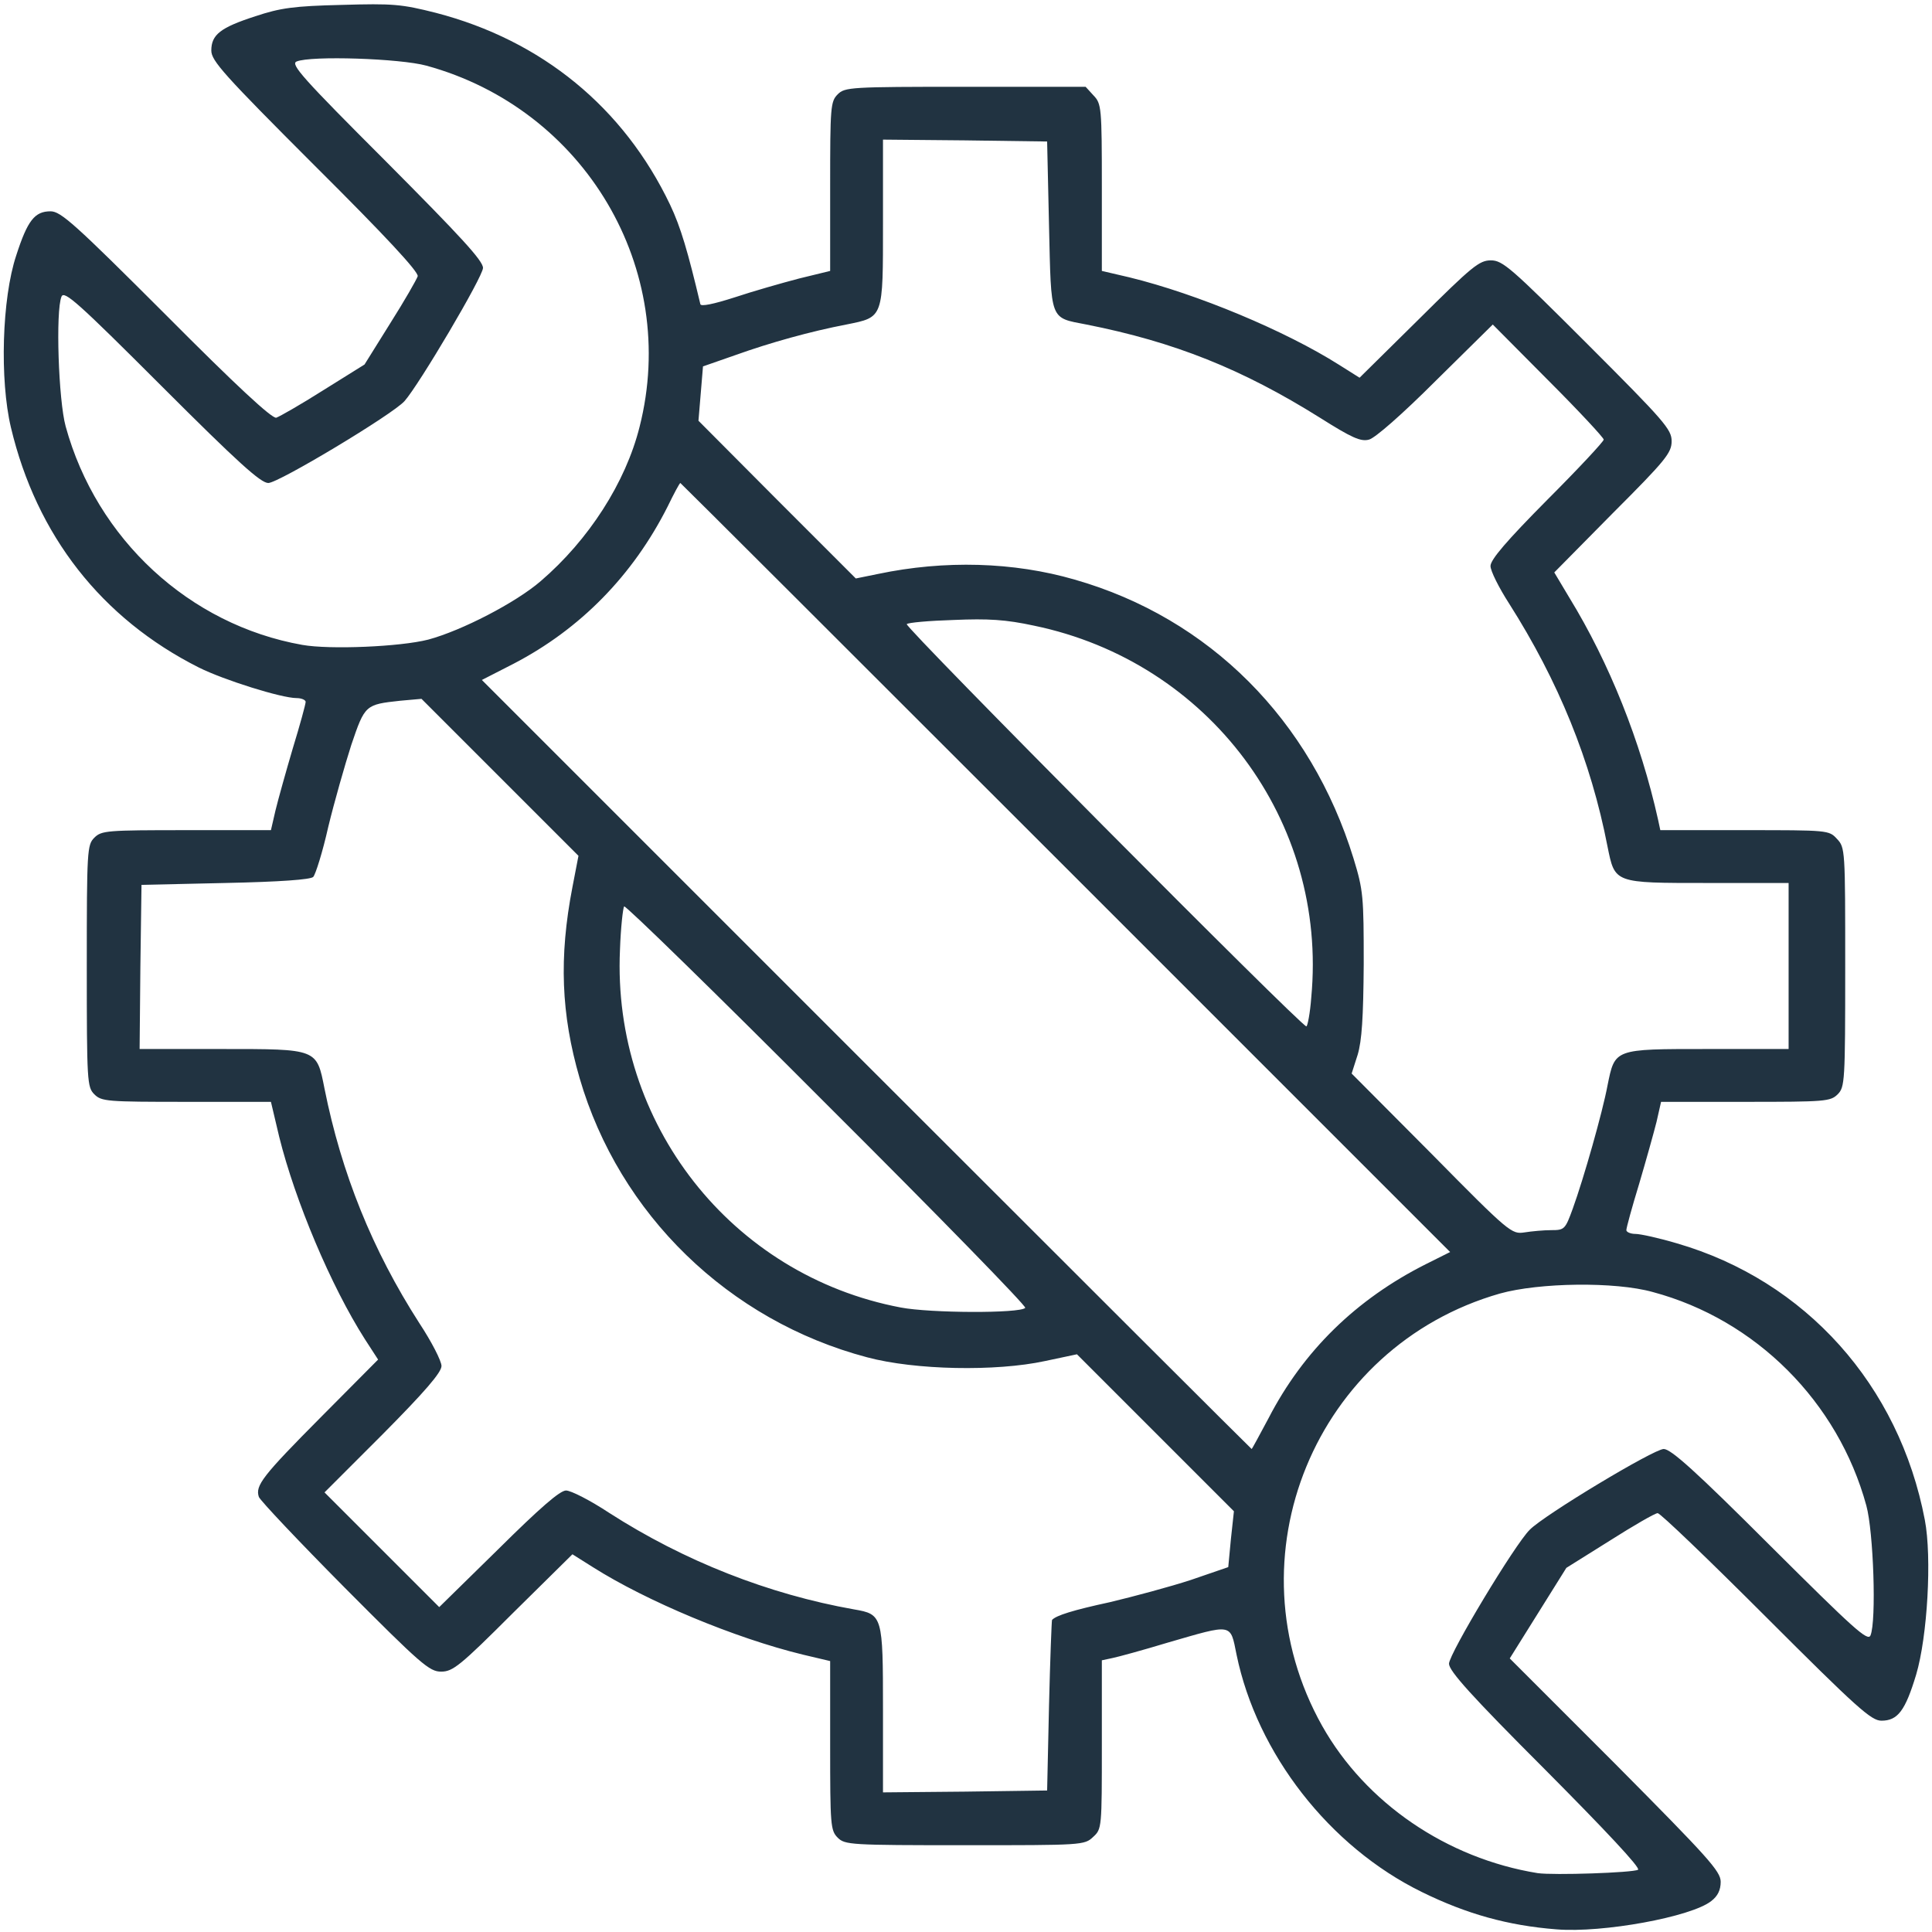 <?xml version="1.0" encoding="UTF-8"?>
<svg xmlns="http://www.w3.org/2000/svg" version="1.0" width="512px" height="512px" viewBox="0 0 512 512" preserveAspectRatio="xMidYMid meet">
  <g fill="#213341">
    <path d="M412.5 511.3 c-12.9 -1 -23.9 -4.1 -35.7 -9.9 -24.5 -12 -43.7 -36.7 -49.1 -62.9 -1.7 -8.4 -0.9 -8.2 -18.2 -3.2 -6.6 2 -13.2 3.8 -14.7 4.1 l-2.8 0.6 0 22.3 c0 22.1 0 22.4 -2.3 24.5 -2.3 2.2 -2.9 2.2 -34 2.2 -30.4 0 -31.8 -0.1 -33.7 -2 -1.9 -1.9 -2 -3.3 -2 -24.4 l0 -22.4 -7.2 -1.7 c-18.1 -4.4 -41.5 -14.2 -55.7 -23.2 l-5.4 -3.4 -15.7 15.5 c-14.1 14.1 -16 15.6 -19.1 15.6 -3.1 0 -5.3 -1.9 -25.5 -22.2 -12.2 -12.3 -22.4 -23.1 -22.8 -24.1 -1 -3 0.9 -5.5 16.6 -21.3 l15 -15.1 -3.5 -5.4 c-9 -14.1 -18.5 -36.7 -22.7 -53.6 l-2.2 -9.3 -22.4 0 c-21.1 0 -22.5 -0.1 -24.4 -2 -1.9 -1.9 -2 -3.3 -2 -34 0 -30.7 0.1 -32.1 2 -34 1.9 -1.9 3.3 -2 24.4 -2 l22.4 0 1.2 -5.2 c0.7 -2.9 2.8 -10.4 4.6 -16.5 1.9 -6.2 3.4 -11.7 3.4 -12.3 0 -0.5 -1.1 -1 -2.4 -1 -4 0 -19.3 -4.8 -25.9 -8.1 -25.8 -13 -43 -35 -49.8 -63.6 -3 -12.6 -2.4 -34.2 1.4 -45.6 3 -9.3 4.9 -11.7 9.1 -11.7 2.7 0 6.4 3.3 30.6 27.5 18.7 18.8 28 27.4 29.2 27.2 0.9 -0.3 6.5 -3.5 12.5 -7.3 l10.9 -6.8 6.8 -10.9 c3.8 -6 7 -11.6 7.3 -12.5 0.2 -1.2 -8.4 -10.5 -27.2 -29.2 -24.2 -24.2 -27.5 -27.9 -27.5 -30.6 0 -4.2 2.4 -6.1 11.7 -9.1 6.6 -2.2 10.2 -2.7 22.8 -3 13.7 -0.4 15.9 -0.2 25 2.1 28.1 7.3 49.8 25.1 62.1 50.9 2.8 5.9 4.7 12.4 8 26.3 0.1 0.7 3.5 0 9.1 -1.8 4.8 -1.6 12.5 -3.8 17.1 -5 l8.2 -2 0 -22.4 c0 -21.1 0.1 -22.5 2 -24.4 1.9 -1.9 3.3 -2 33.8 -2 l31.9 0 2.1 2.3 c2.1 2.2 2.2 3.1 2.2 24.4 l0 22.1 7.3 1.7 c18 4.4 41.4 14.2 55.6 23.2 l5.4 3.4 15.7 -15.5 c14.1 -14 16 -15.6 19.1 -15.6 3.1 0 5.3 1.9 25.6 22.2 20.4 20.4 22.3 22.6 22.3 25.7 0 3.1 -1.5 5 -15.6 19.1 l-15.5 15.7 4 6.7 c10.6 17.3 18.9 38.1 23.5 58.8 l0.6 2.8 22.3 0 c22.1 0 22.4 0 24.5 2.3 2.2 2.3 2.2 2.9 2.2 34 0 30.4 -0.1 31.8 -2 33.7 -1.9 1.9 -3.3 2 -24.4 2 l-22.4 0 -1.2 5.3 c-0.7 2.8 -2.8 10.3 -4.6 16.4 -1.9 6.2 -3.4 11.7 -3.4 12.3 0 0.5 1.1 1 2.4 1 1.3 0 6.3 1.1 11 2.5 34.1 9.9 58.9 37.6 65.7 73.3 1.9 9.9 0.7 30.9 -2.3 41 -2.9 9.6 -4.9 12.2 -9.2 12.2 -2.7 0 -6.4 -3.3 -30.6 -27.5 -15.1 -15.1 -28 -27.5 -28.7 -27.5 -0.7 0 -6.4 3.3 -12.7 7.3 l-11.5 7.2 -7.5 12 -7.5 12 28 28 c24.6 24.8 27.9 28.4 27.9 31.2 0 2.2 -0.8 3.8 -2.5 5.1 -5.3 4.2 -28.8 8.5 -41 7.5z m21.6 -15.8 c0.7 -0.5 -8.7 -10.5 -24.5 -26.4 -19.8 -19.8 -25.6 -26.3 -25.6 -28.2 0 -2.6 17.5 -31.7 21.4 -35.5 3.8 -3.9 32.9 -21.4 35.5 -21.4 1.9 0 8.4 5.8 28.3 25.7 22 21.9 25.8 25.4 26.5 23.7 1.6 -3.8 0.8 -27.5 -1.1 -34.4 -7.5 -27.5 -29.3 -49.3 -56.6 -56.6 -10 -2.8 -30.1 -2.5 -40.5 0.4 -49 14 -72.1 70.1 -47.1 114.6 11.5 20.4 33 35.1 57.1 39 4.2 0.6 25.2 -0.1 26.6 -0.9z m-156.1 -43.5 c0.3 -12.4 0.7 -22.6 0.8 -22.7 1.1 -1.2 5.6 -2.6 15.3 -4.7 6.3 -1.5 16 -4.1 21.5 -5.9 l9.9 -3.4 0.7 -7.4 0.8 -7.4 -20.8 -20.8 -20.8 -20.8 -8.5 1.8 c-13 2.8 -34.4 2.4 -47.1 -1 -36.7 -9.7 -65.7 -37.9 -76.2 -74 -4.9 -16.9 -5.5 -32 -1.9 -50.6 l1.6 -8.3 -20.8 -20.8 -20.8 -20.8 -5.6 0.5 c-9.3 1 -9.4 1.1 -13 11.7 -1.7 5.3 -4.5 15.1 -6.1 21.7 -1.5 6.7 -3.4 12.7 -4 13.3 -0.7 0.7 -8.8 1.3 -23.3 1.6 l-22.2 0.5 -0.3 21.8 -0.2 21.7 21.8 0 c25.4 0 25.1 -0.1 27.2 10.5 4.5 22.5 12.7 42.8 25.1 62.1 3.3 5 5.9 10.1 5.9 11.4 0 1.7 -4.4 6.8 -15.5 18 l-15.5 15.5 15.2 15.2 15.2 15.2 15.7 -15.4 c11 -10.9 16.3 -15.5 17.9 -15.5 1.3 0 6.4 2.6 11.4 5.9 19.9 12.8 42.3 21.6 64.9 25.6 7.6 1.3 7.7 1.7 7.7 26.5 l0 22 21.8 -0.2 21.7 -0.3 0.5 -22.5z m58.2 -76.2 c9.2 -17.8 23.2 -31.5 41.7 -40.8 l6.4 -3.2 -101.9 -101.9 c-56 -56 -102 -101.9 -102.1 -101.9 -0.2 0 -1.7 2.8 -3.4 6.3 -9.2 18.2 -23.1 32.4 -40.8 41.6 l-8.4 4.3 101.9 101.9 c56.1 56.1 102 101.9 102.1 101.9 0.1 0 2.1 -3.7 4.5 -8.2z m-64.5 -29.2 c0.4 -0.4 -23.2 -24.6 -52.5 -53.8 -29.2 -29.3 -53.4 -52.9 -53.8 -52.6 -0.3 0.4 -0.9 5.6 -1.1 11.5 -2.1 46 29.5 86.3 74.4 94.8 7.8 1.5 31.6 1.6 33 0.1z m139.4 -20.6 c3.5 0 3.7 -0.2 5.7 -5.7 2.9 -8 7.9 -25.6 9.2 -32.6 2 -9.8 1.6 -9.7 26.5 -9.7 l21.5 0 0 -22 0 -22 -21.5 0 c-24.9 0 -24.5 0.1 -26.5 -9.7 -4.4 -22.7 -13 -43.8 -26.1 -64.4 -2.7 -4.2 -4.9 -8.6 -4.9 -9.9 0 -1.7 4.3 -6.7 15 -17.5 8.3 -8.3 15 -15.5 15 -16 0 -0.5 -6.6 -7.6 -14.7 -15.7 l-14.7 -14.8 -15.1 14.9 c-8.9 8.9 -16.1 15.2 -17.7 15.6 -2.2 0.6 -4.6 -0.5 -13 -5.8 -20.6 -12.9 -38.6 -20.1 -61.9 -24.7 -9.8 -1.9 -9.3 -0.7 -9.9 -26.2 l-0.5 -22.3 -21.7 -0.3 -21.8 -0.2 0 22 c0 25.5 0.2 25 -9.7 27 -9.4 1.8 -20.2 4.8 -29.4 8.1 l-8.6 3 -0.6 7.2 -0.6 7.2 20.8 20.9 20.9 20.9 5.9 -1.2 c17.6 -3.7 35.9 -3.2 52.1 1.5 35.7 10.2 62.6 37.2 73.9 73.9 2.6 8.5 2.7 10.1 2.7 28 -0.1 14.2 -0.5 20.3 -1.6 24 l-1.6 5 21.2 21.3 c20.7 21 21.2 21.3 24.6 20.8 1.9 -0.3 5.1 -0.6 7.1 -0.6z m-63.6 -61.7 c4.4 -46.7 -27.1 -88.9 -73.5 -98.5 -7.4 -1.6 -12.1 -1.9 -21.3 -1.5 -6.5 0.2 -12.1 0.7 -12.4 1.1 -0.7 0.7 104.5 106.6 105.9 106.6 0.3 0 1 -3.5 1.3 -7.7z m-234 -94.8 c8.9 -2.4 23.2 -9.8 29.8 -15.5 12.7 -10.9 22.5 -26.1 26.2 -40.9 10.6 -41.8 -14.5 -84.2 -56.5 -95.7 -6.9 -1.9 -30.6 -2.7 -34.4 -1.1 -1.7 0.7 1.6 4.4 23.7 26.5 19.9 20 25.7 26.3 25.7 28.2 0 2.3 -16.9 30.9 -20.8 35.3 -3.1 3.5 -33.4 21.7 -36.1 21.7 -2 0 -8 -5.4 -28.3 -25.7 -22.1 -22.1 -25.8 -25.4 -26.5 -23.7 -1.6 3.8 -0.8 27.5 1.1 34.4 8.2 29.9 32.8 52.6 62.7 57.9 7.3 1.3 26 0.5 33.4 -1.4z"></path>
  </g>
</svg>
